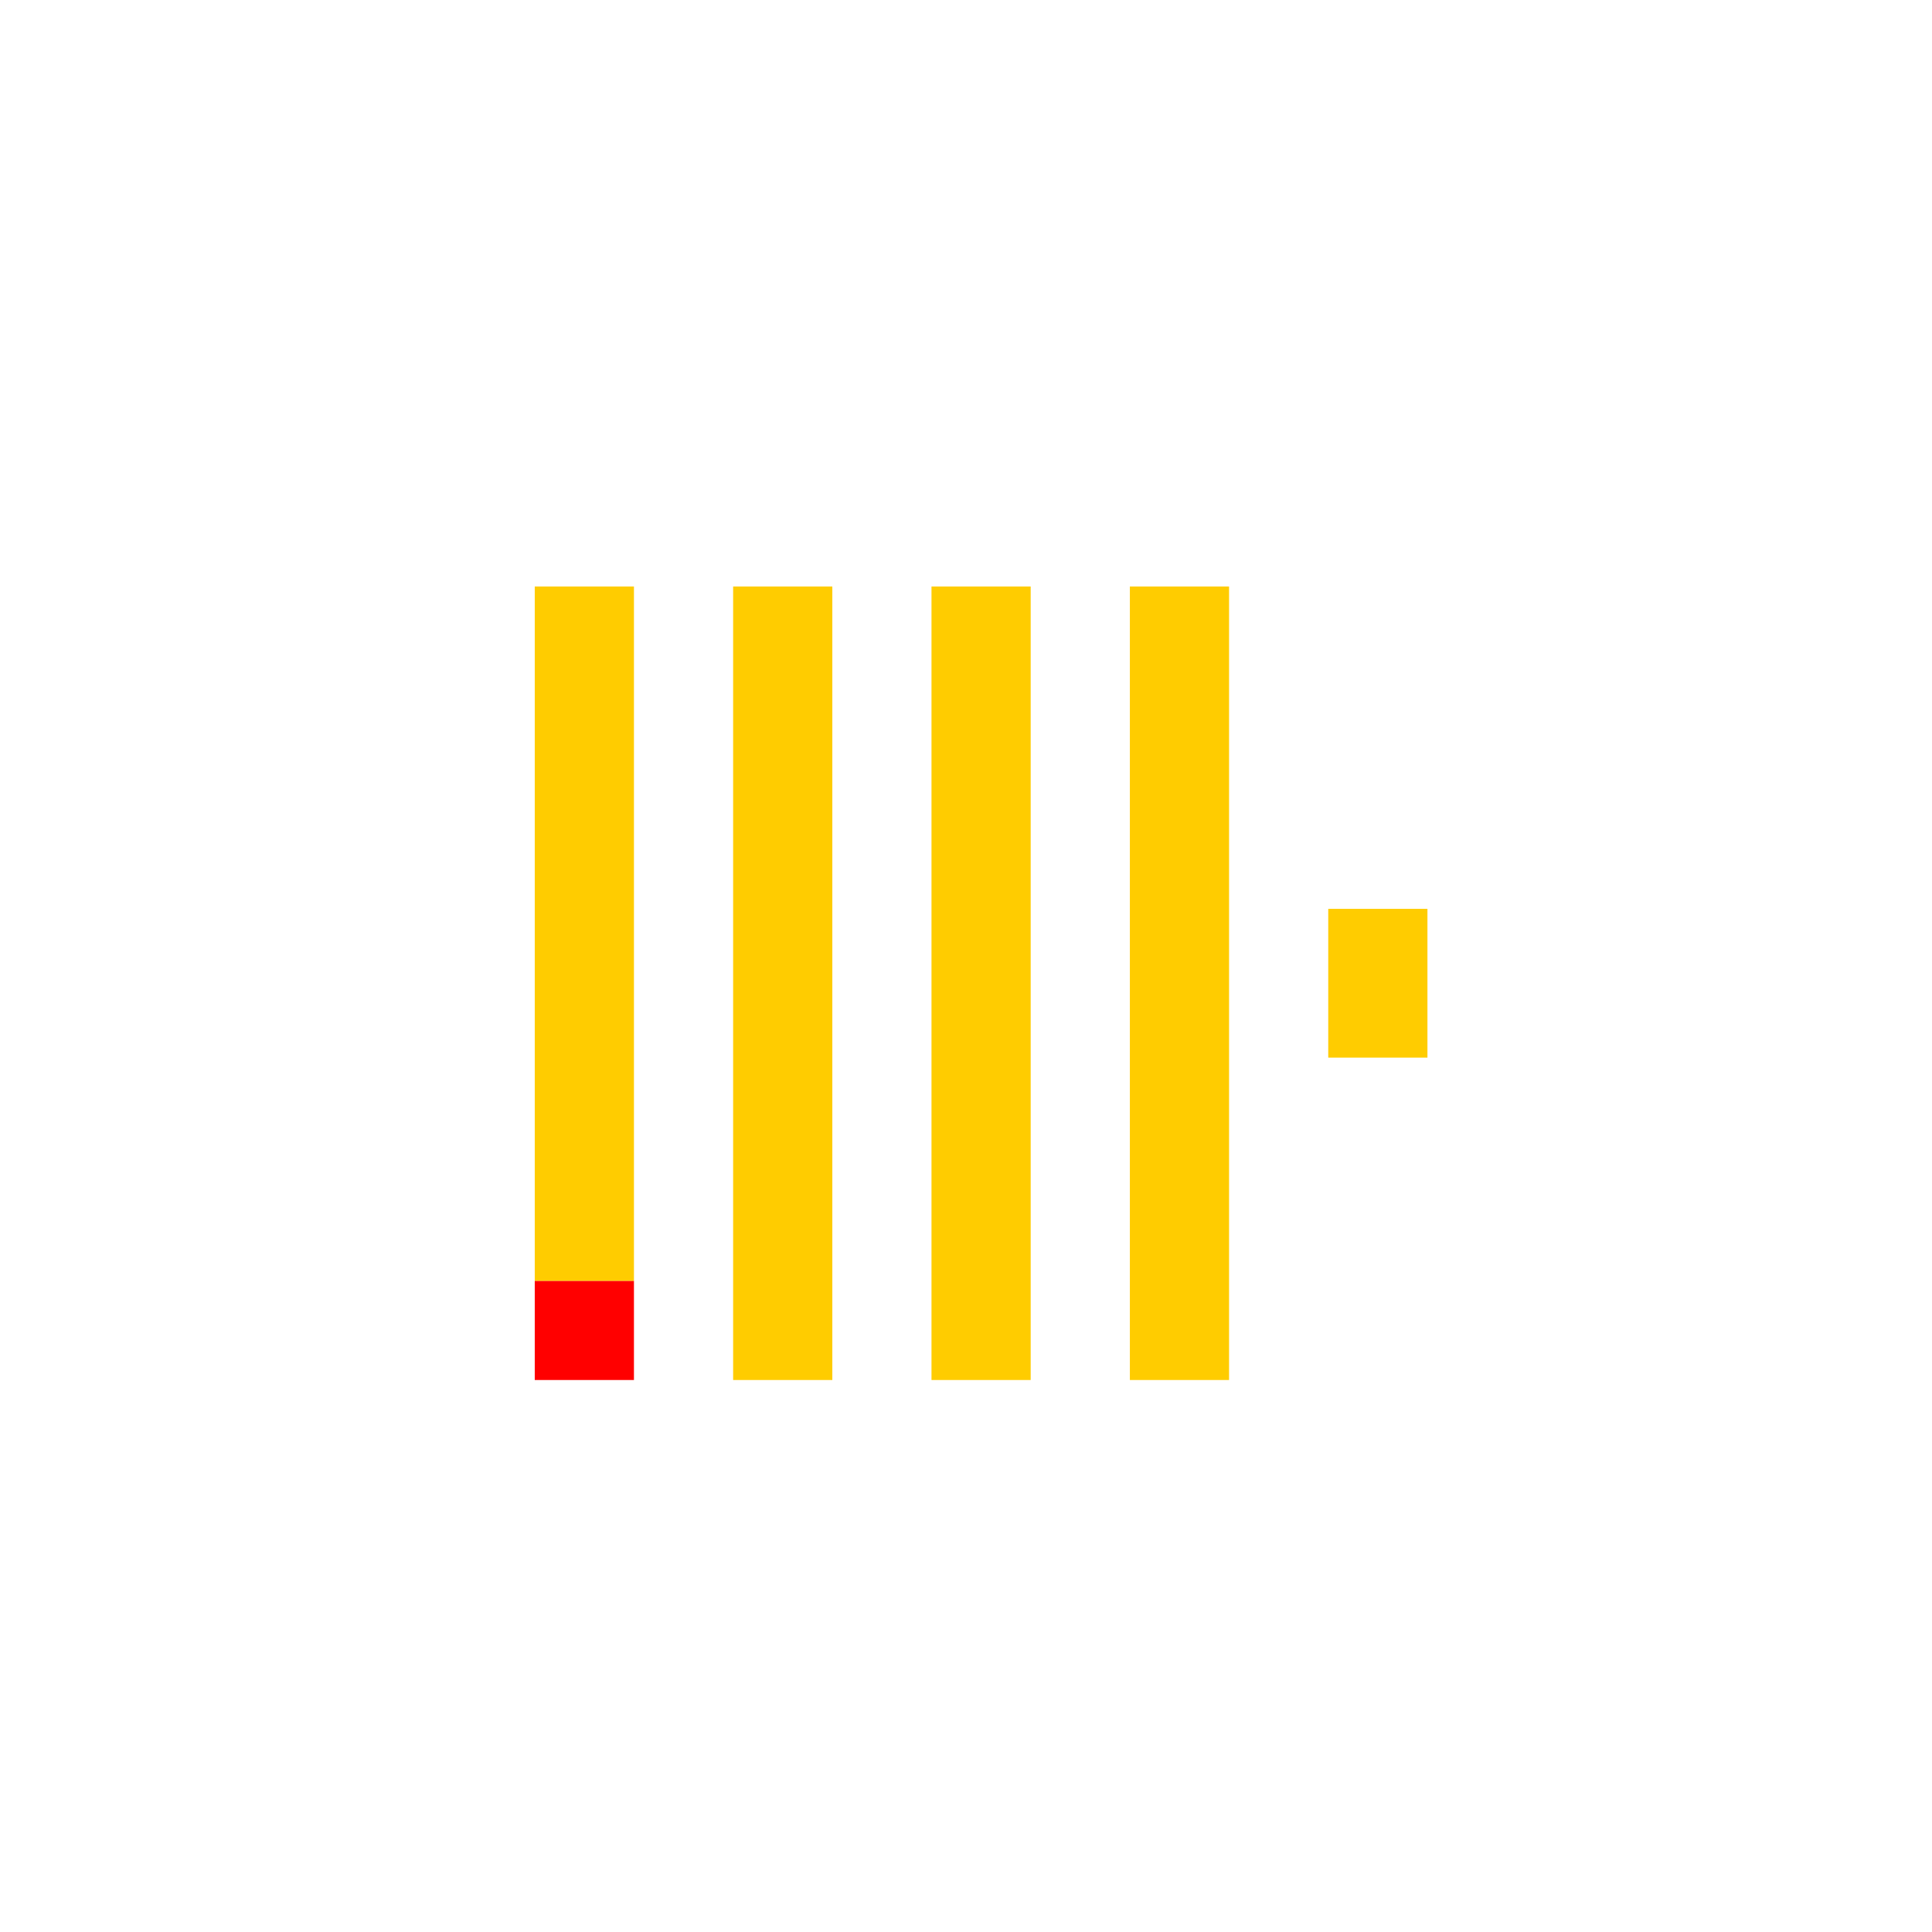 <svg width="100" height="100" viewBox="0 0 100 100" fill="none" xmlns="http://www.w3.org/2000/svg">
<path d="M27.679 66.295H32.813V71.429H27.679V66.295Z" fill="#FF0000"/>
<path d="M27.679 30.357H32.813V66.295H27.679V30.357ZM37.947 30.357H43.081V71.429H37.947V30.357ZM48.214 30.357H53.348V71.429H48.214V30.357ZM58.482 30.357H63.616V71.429H58.482V30.357ZM68.75 47.042H73.884V54.743H68.75V47.042Z" fill="#FFCC00"/>
</svg>
